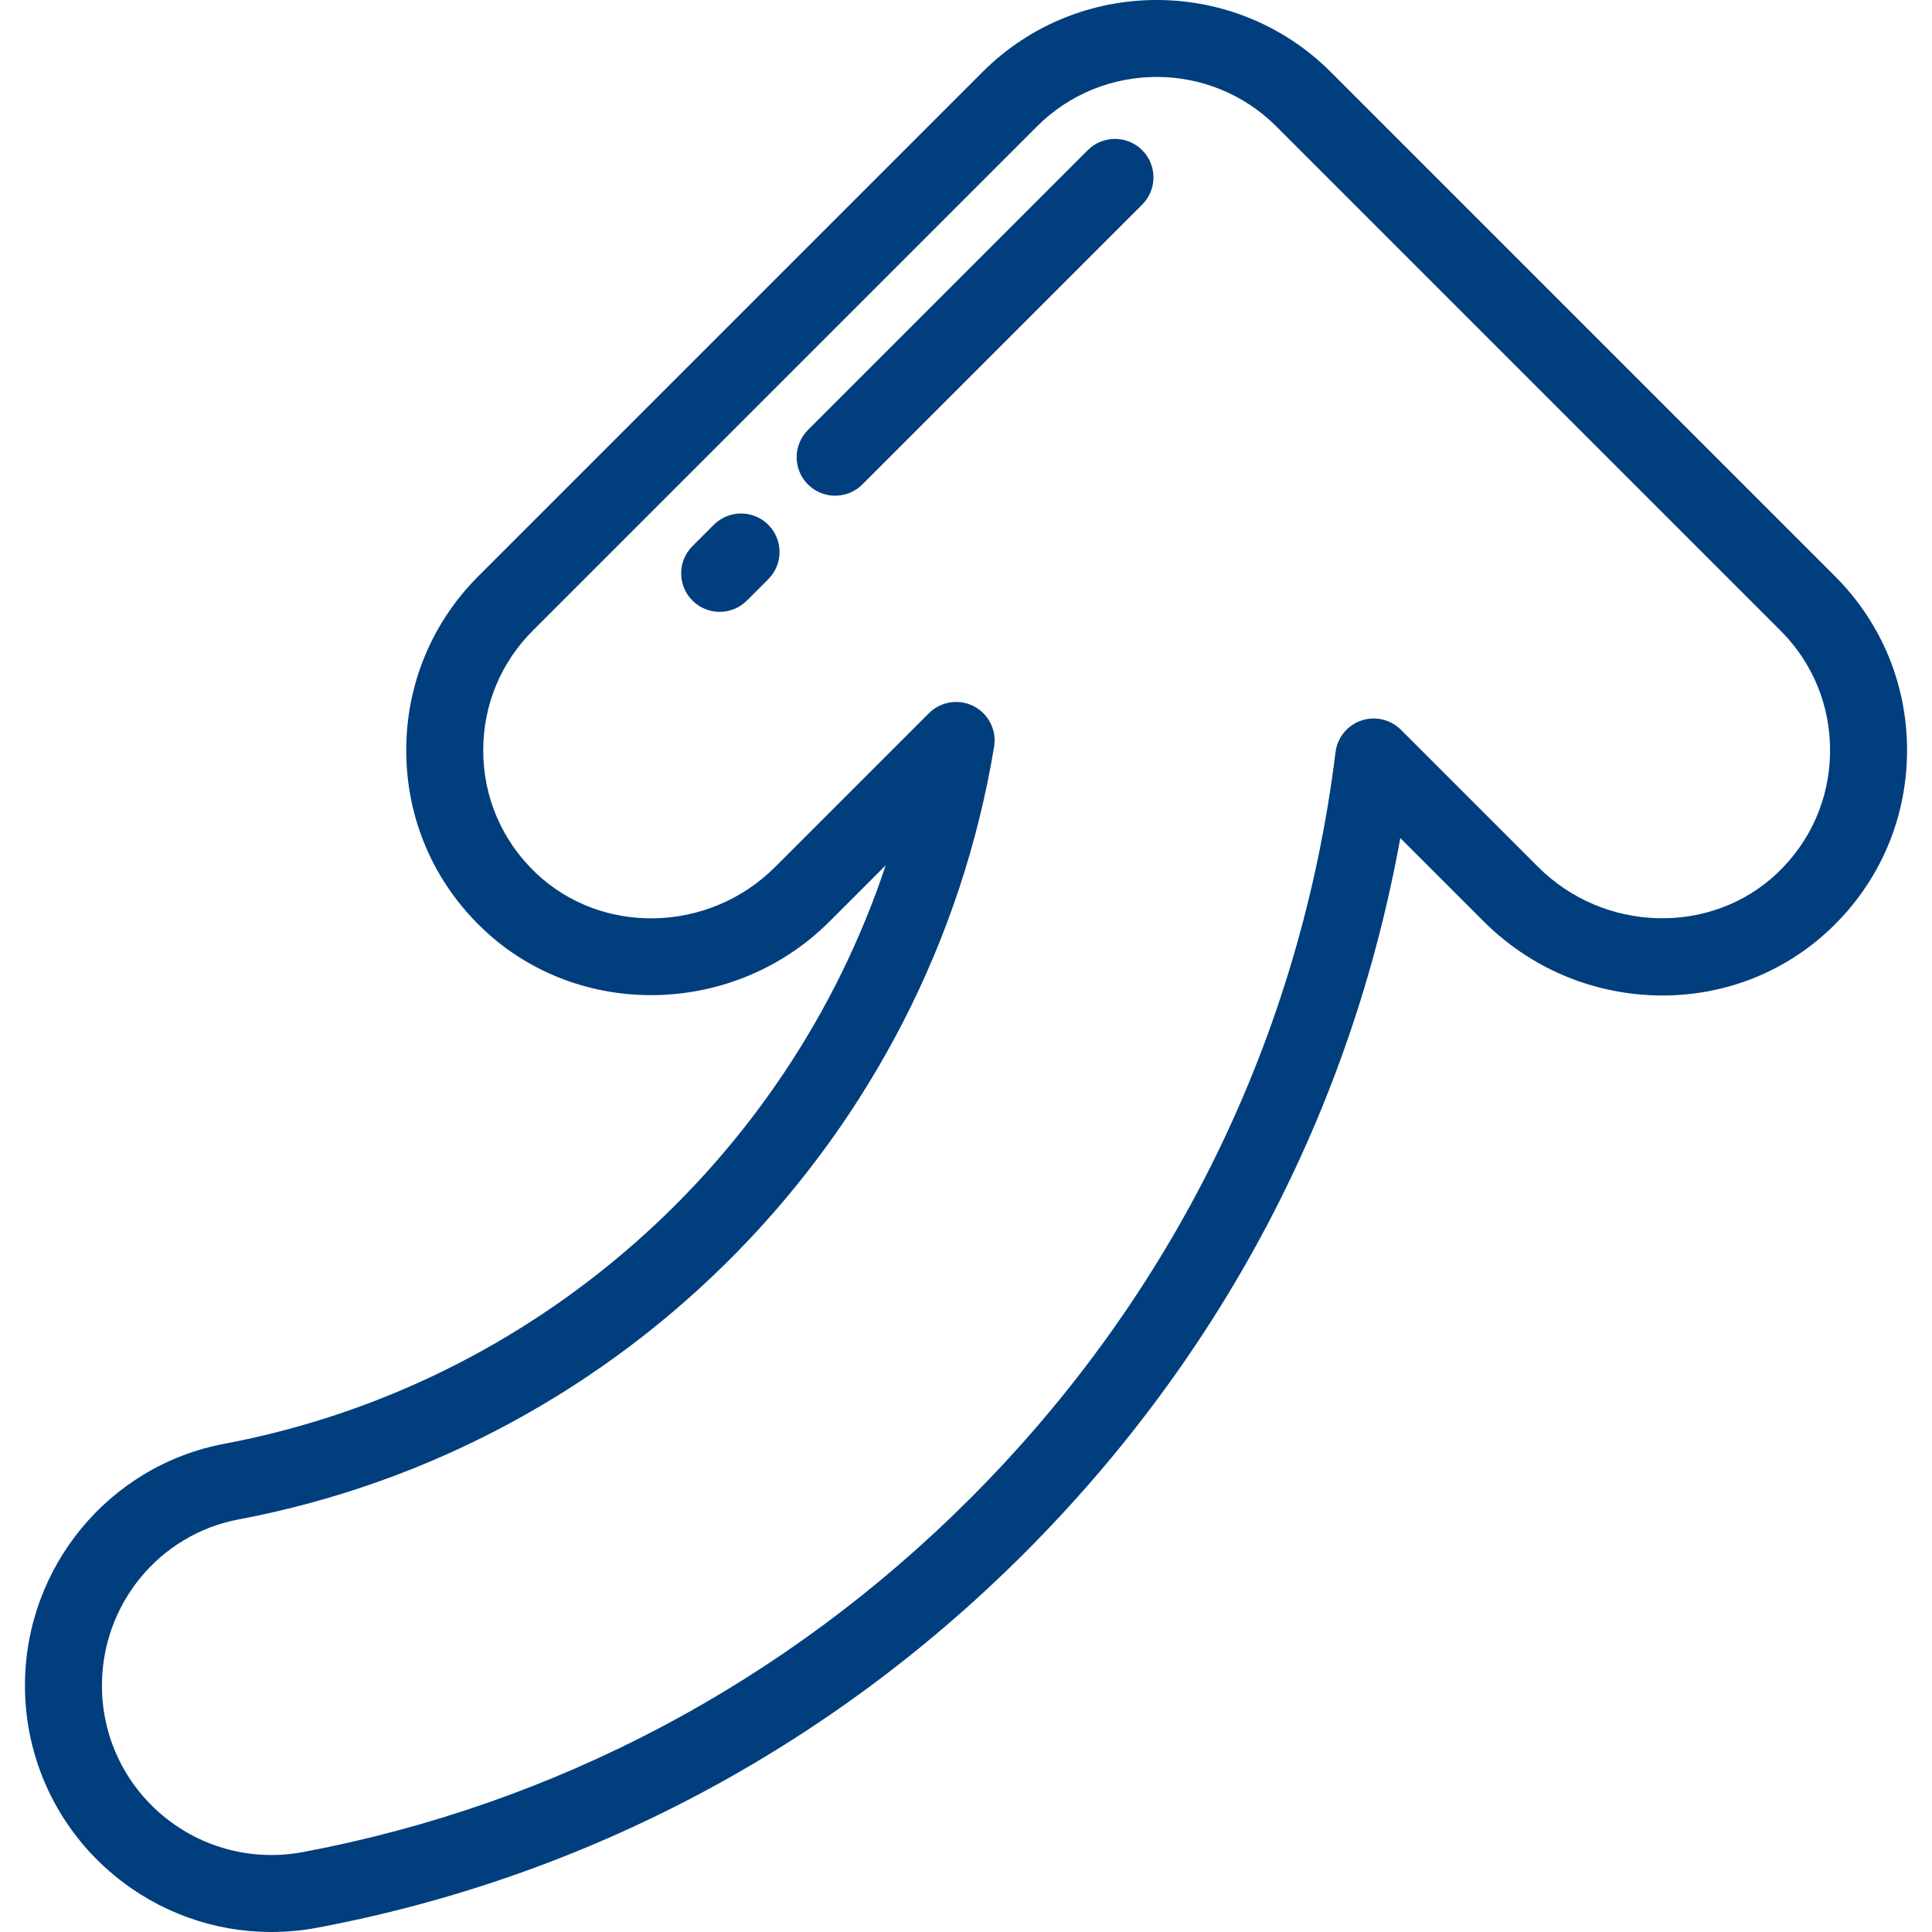 <?xml version="1.0" encoding="iso-8859-1"?>
<svg fill="#013E7D" height="800px" width="800px" version="1.1" id="Layer_1" xmlns="http://www.w3.org/2000/svg" xmlns:xlink="http://www.w3.org/1999/xlink" 
	 viewBox="0 0 511.998 511.998" xml:space="preserve">
<g>
	<g>
		<path d="M486.274,152.691L352.664,19.081c-25.445-25.442-66.842-25.442-92.286,0L126.768,152.691
			c-12.325,12.326-19.113,28.712-19.113,46.143c0,17.997,7.174,34.762,20.2,47.206c25.42,24.284,66.681,23.456,91.981-1.844
			l14.887-14.887c-25.973,78.049-92.825,137.768-175.292,153.311C28.826,388.388,6.612,415.338,6.612,446.7
			c0,19.481,8.6,37.789,23.593,50.227c11.855,9.835,26.576,15.071,41.693,15.071c4.043,0,8.116-0.375,12.166-1.133
			c71.008-13.345,135.806-47.661,187.384-99.241c52.449-52.449,86.645-117.627,99.646-189.54l22.083,22.084
			c12.161,12.16,28.317,19.127,45.489,19.616c17.356,0.498,33.832-5.732,46.298-17.532c12.922-12.233,20.174-28.752,20.418-46.516
			C505.625,181.965,498.839,165.257,486.274,152.691z M470.941,231.435c-17.461,16.529-45.874,15.77-63.337-1.694l-36.346-36.346
			c-2.757-2.755-6.843-3.703-10.529-2.433c-3.686,1.267-6.328,4.525-6.806,8.394c-9.313,75.35-42.82,143.761-96.899,197.84
			c-48.661,48.663-109.772,81.035-176.726,93.616c-13.217,2.486-26.73-1.01-37.07-9.586c-10.306-8.551-16.217-21.134-16.217-34.527
			c0-21.562,15.224-40.081,36.2-44.034c102.72-19.362,183.188-101.655,200.236-204.78c0.723-4.372-1.461-8.711-5.402-10.735
			c-1.477-0.759-3.073-1.127-4.658-1.127c-2.645,0-5.257,1.028-7.215,2.988l-40.758,40.759
			c-17.528,17.525-45.997,18.206-63.464,1.519c-8.958-8.558-13.891-20.084-13.891-32.455c0-11.981,4.665-23.246,13.139-31.718
			L274.806,33.505c17.489-17.489,45.946-17.489,63.435,0l133.61,133.609c8.637,8.637,13.302,20.122,13.134,32.339
			C484.817,211.664,479.829,223.022,470.941,231.435z"/>
	</g>
</g>
<g>
	<g>
		<path d="M302.691,39.799c-3.985-3.982-10.442-3.982-14.426,0l-74.153,74.154c-3.983,3.984-3.983,10.443,0,14.426
			c1.992,1.991,4.601,2.988,7.212,2.988c2.61,0,5.22-0.997,7.213-2.988l74.153-74.154C306.674,50.24,306.674,43.782,302.691,39.799z
			"/>
	</g>
</g>
<g>
	<g>
		<path d="M203.599,139.068c-3.985-3.982-10.442-3.982-14.426,0l-5.665,5.665c-3.983,3.984-3.983,10.443,0,14.426
			c1.992,1.991,4.601,2.988,7.212,2.988s5.22-0.996,7.213-2.988l5.665-5.665C207.582,149.509,207.582,143.051,203.599,139.068z"/>
	</g>
</g>
</svg>